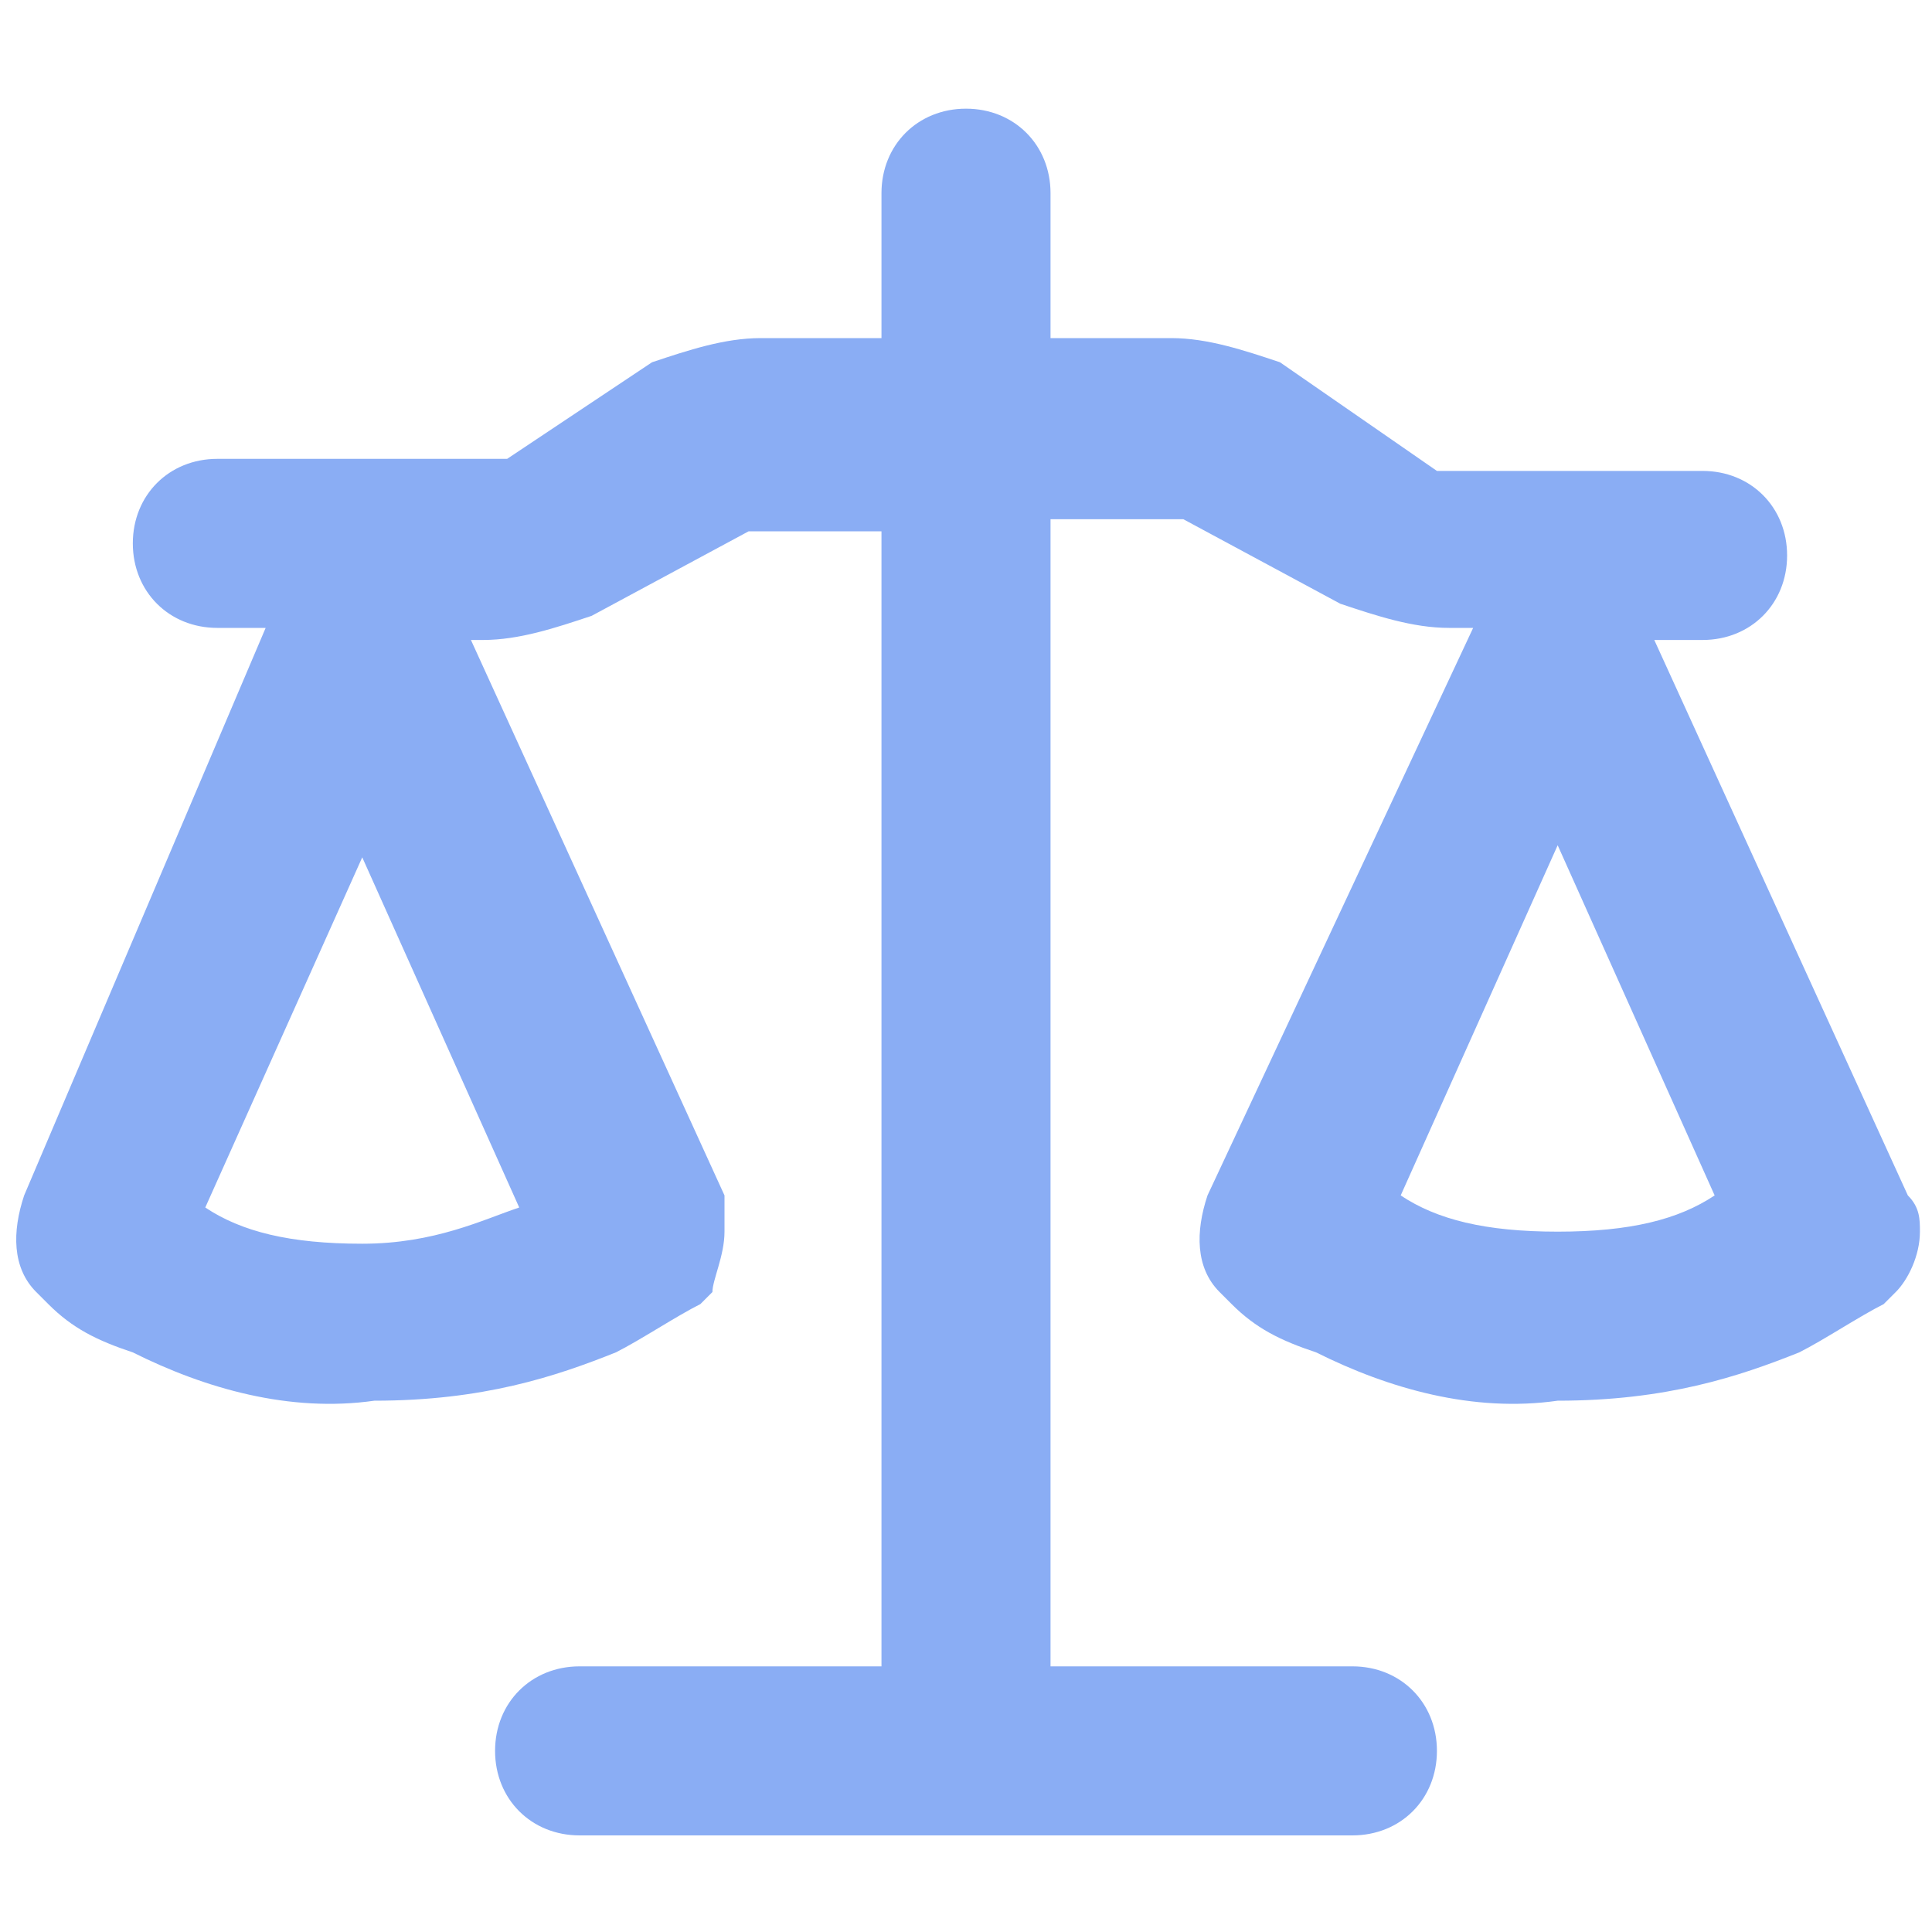 <?xml version="1.0" encoding="utf-8"?>
<!-- Generator: Adobe Illustrator 25.4.1, SVG Export Plug-In . SVG Version: 6.00 Build 0)  -->
<svg version="1.1" id="Calque_1" xmlns="http://www.w3.org/2000/svg" xmlns:xlink="http://www.w3.org/1999/xlink" x="0px" y="0px"
	 viewBox="0 0 16 16" style="enable-background:new 0 0 16 16;" xml:space="preserve" fill="#8aadf4">
<path class="st0" d="M15.8,9.9l-2.1-4.6h0.4c0.4,0,0.7-0.3,0.7-0.7s-0.3-0.7-0.7-0.7H12c0,0-0.1,0-0.1,0L10.6,3
	C10.3,2.9,10,2.8,9.7,2.8h-1V1.6c0-0.4-0.3-0.7-0.7-0.7c-0.4,0-0.7,0.3-0.7,0.7v1.2h-1C6,2.8,5.7,2.9,5.4,3L4.2,3.8c0,0-0.1,0-0.1,0
	H1.8c-0.4,0-0.7,0.3-0.7,0.7s0.3,0.7,0.7,0.7h0.4L0.2,9.9c-0.1,0.3-0.1,0.6,0.1,0.8v0h0l0.1,0.1c0.2,0.2,0.4,0.3,0.7,0.4
	c0.6,0.3,1.3,0.5,2,0.4c0.9,0,1.5-0.2,2-0.4c0.2-0.1,0.5-0.3,0.7-0.4l0.1-0.1l0,0C5.9,10.6,6,10.4,6,10.2C6,10.1,6,10,6,9.9L3.9,5.3
	H4c0.3,0,0.6-0.1,0.9-0.2l1.3-0.7c0,0,0.1,0,0.1,0h1v9.4H4.8c-0.4,0-0.7,0.3-0.7,0.7c0,0.4,0.3,0.7,0.7,0.7h6.4
	c0.4,0,0.7-0.3,0.7-0.7c0-0.4-0.3-0.7-0.7-0.7H8.7V4.3h1c0,0,0.1,0,0.1,0l1.3,0.7c0.3,0.1,0.6,0.2,0.9,0.2h0.2L10,9.9
	c-0.1,0.3-0.1,0.6,0.1,0.8l0,0l0.1,0.1c0.2,0.2,0.4,0.3,0.7,0.4c0.6,0.3,1.3,0.5,2,0.4c0.9,0,1.5-0.2,2-0.4c0.2-0.1,0.5-0.3,0.7-0.4
	l0.1-0.1l0,0c0.1-0.1,0.2-0.3,0.2-0.5C15.9,10.1,15.9,10,15.8,9.9z M4.3,10c-0.3,0.1-0.7,0.3-1.3,0.3s-1-0.1-1.3-0.3l1.3-2.9L4.3,10
	z M12.9,10.2c-0.6,0-1-0.1-1.3-0.3l1.3-2.9l1.3,2.9C13.9,10.1,13.5,10.2,12.9,10.2z"/>
</svg>

